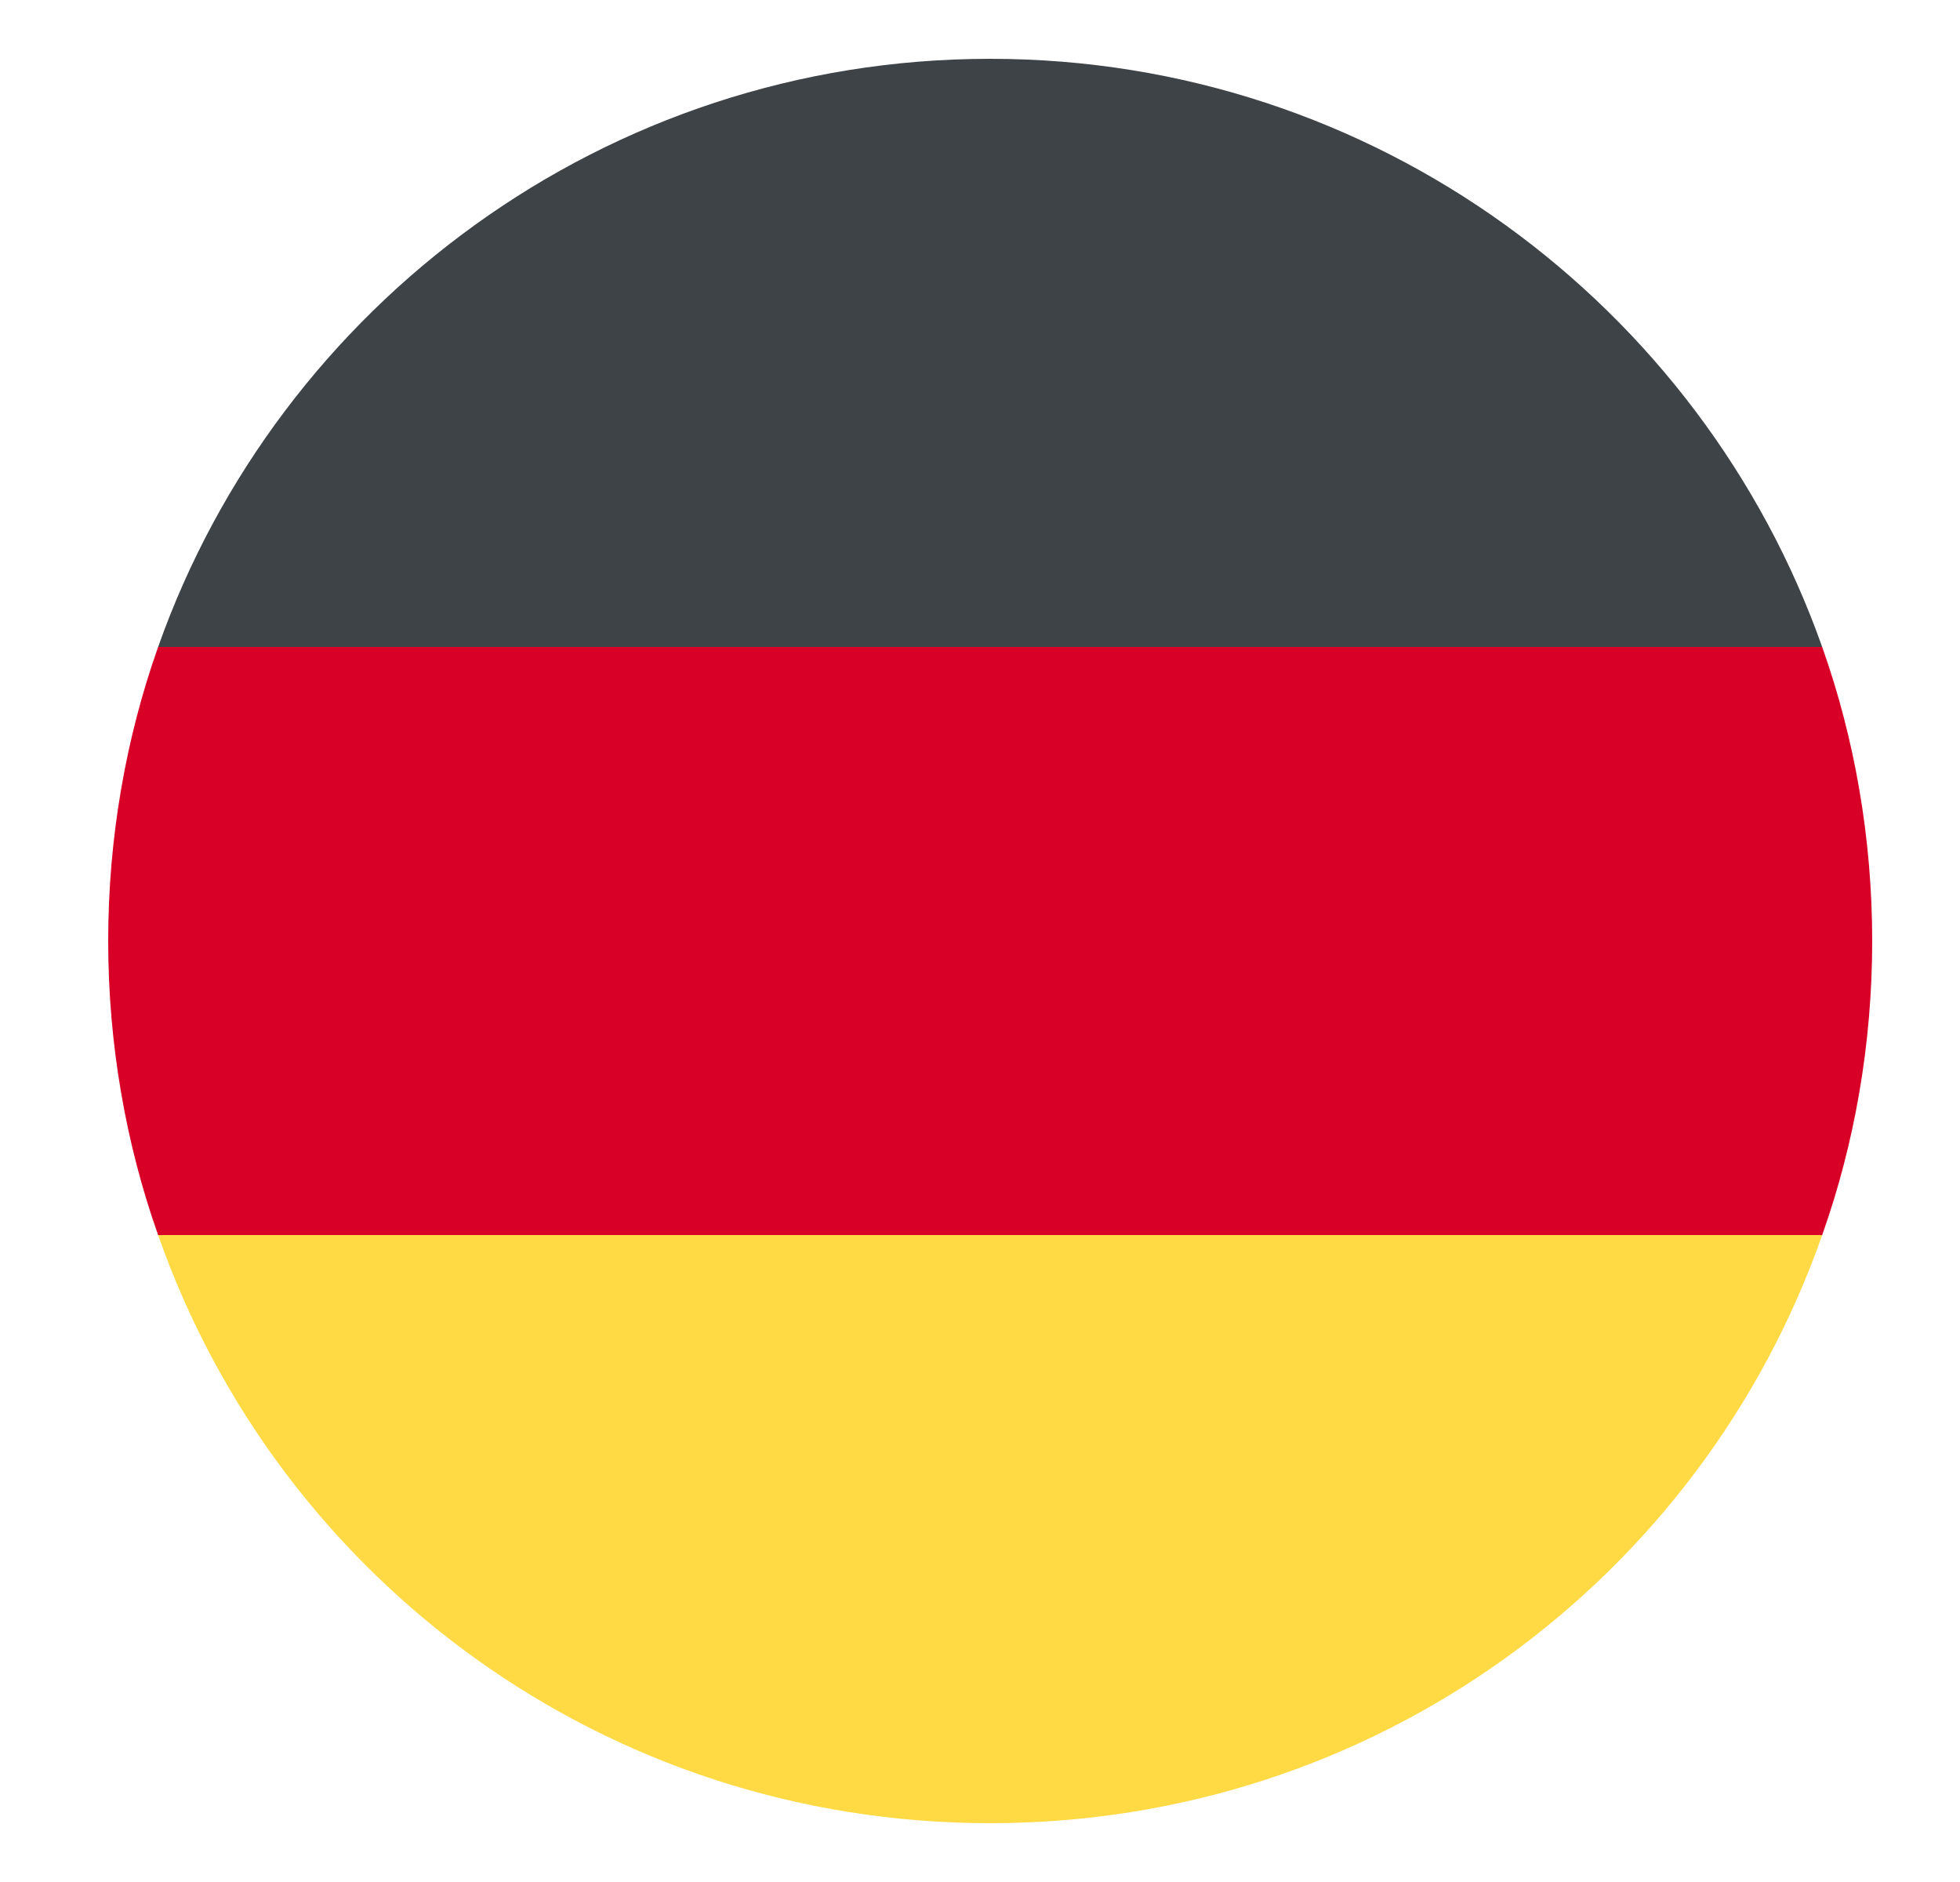 <svg width="25" height="24" viewBox="0 0 25 24" fill="none" xmlns="http://www.w3.org/2000/svg">
<path d="M12.629 0.75C7.717 0.75 3.554 3.9 2.017 8.25H23.242C21.704 3.9 17.542 0.75 12.629 0.75Z" fill="#3E4347"/>
<path d="M12.629 23.25C17.542 23.25 21.704 20.137 23.242 15.75H2.017C3.554 20.137 7.717 23.25 12.629 23.25Z" fill="#FFDA44"/>
<path d="M2.017 8.25C1.605 9.412 1.38 10.688 1.38 12C1.38 13.312 1.605 14.588 2.017 15.75H23.242C23.655 14.588 23.88 13.312 23.88 12C23.88 10.688 23.655 9.412 23.242 8.25H2.017Z" fill="#D80027"/>
</svg>
